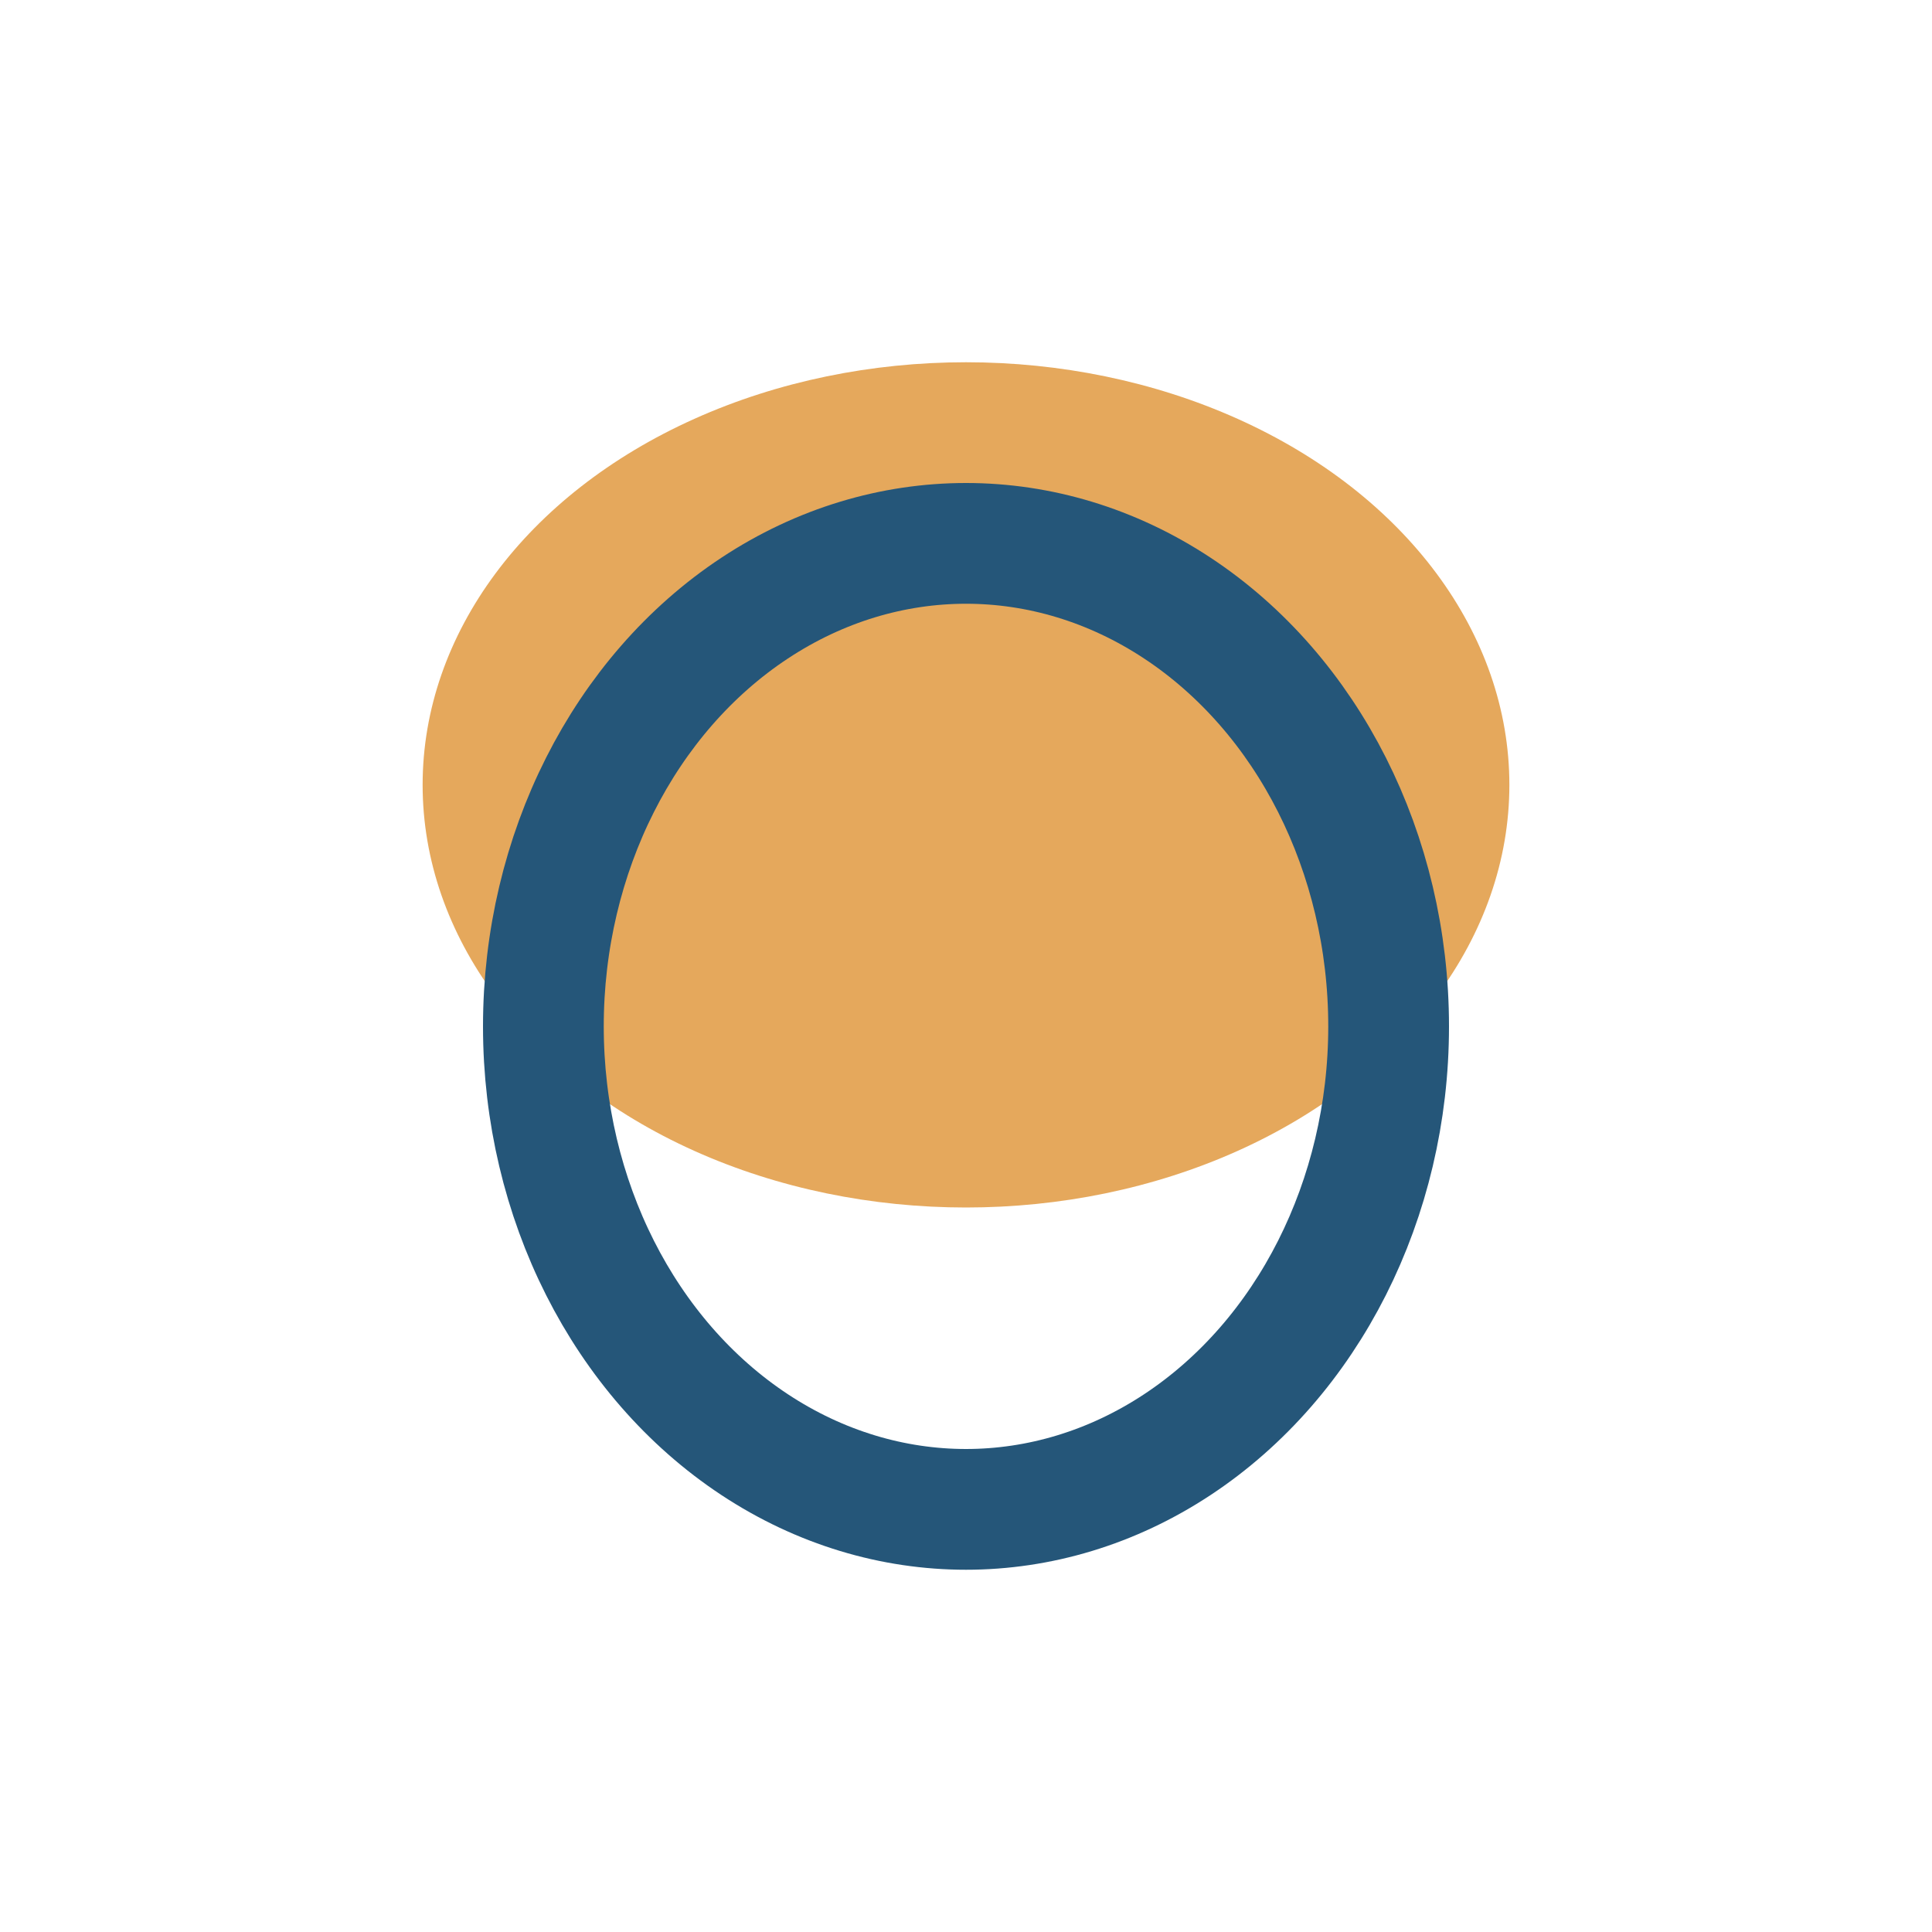 <?xml version="1.0" encoding="UTF-8"?>
<svg xmlns="http://www.w3.org/2000/svg" width="32" height="32" viewBox="0 0 32 32"><ellipse cx="16" cy="13" rx="9" ry="7" fill="#E5A85C"/><ellipse cx="16" cy="17" rx="7" ry="8" fill="none" stroke="#255679" stroke-width="2"/></svg>